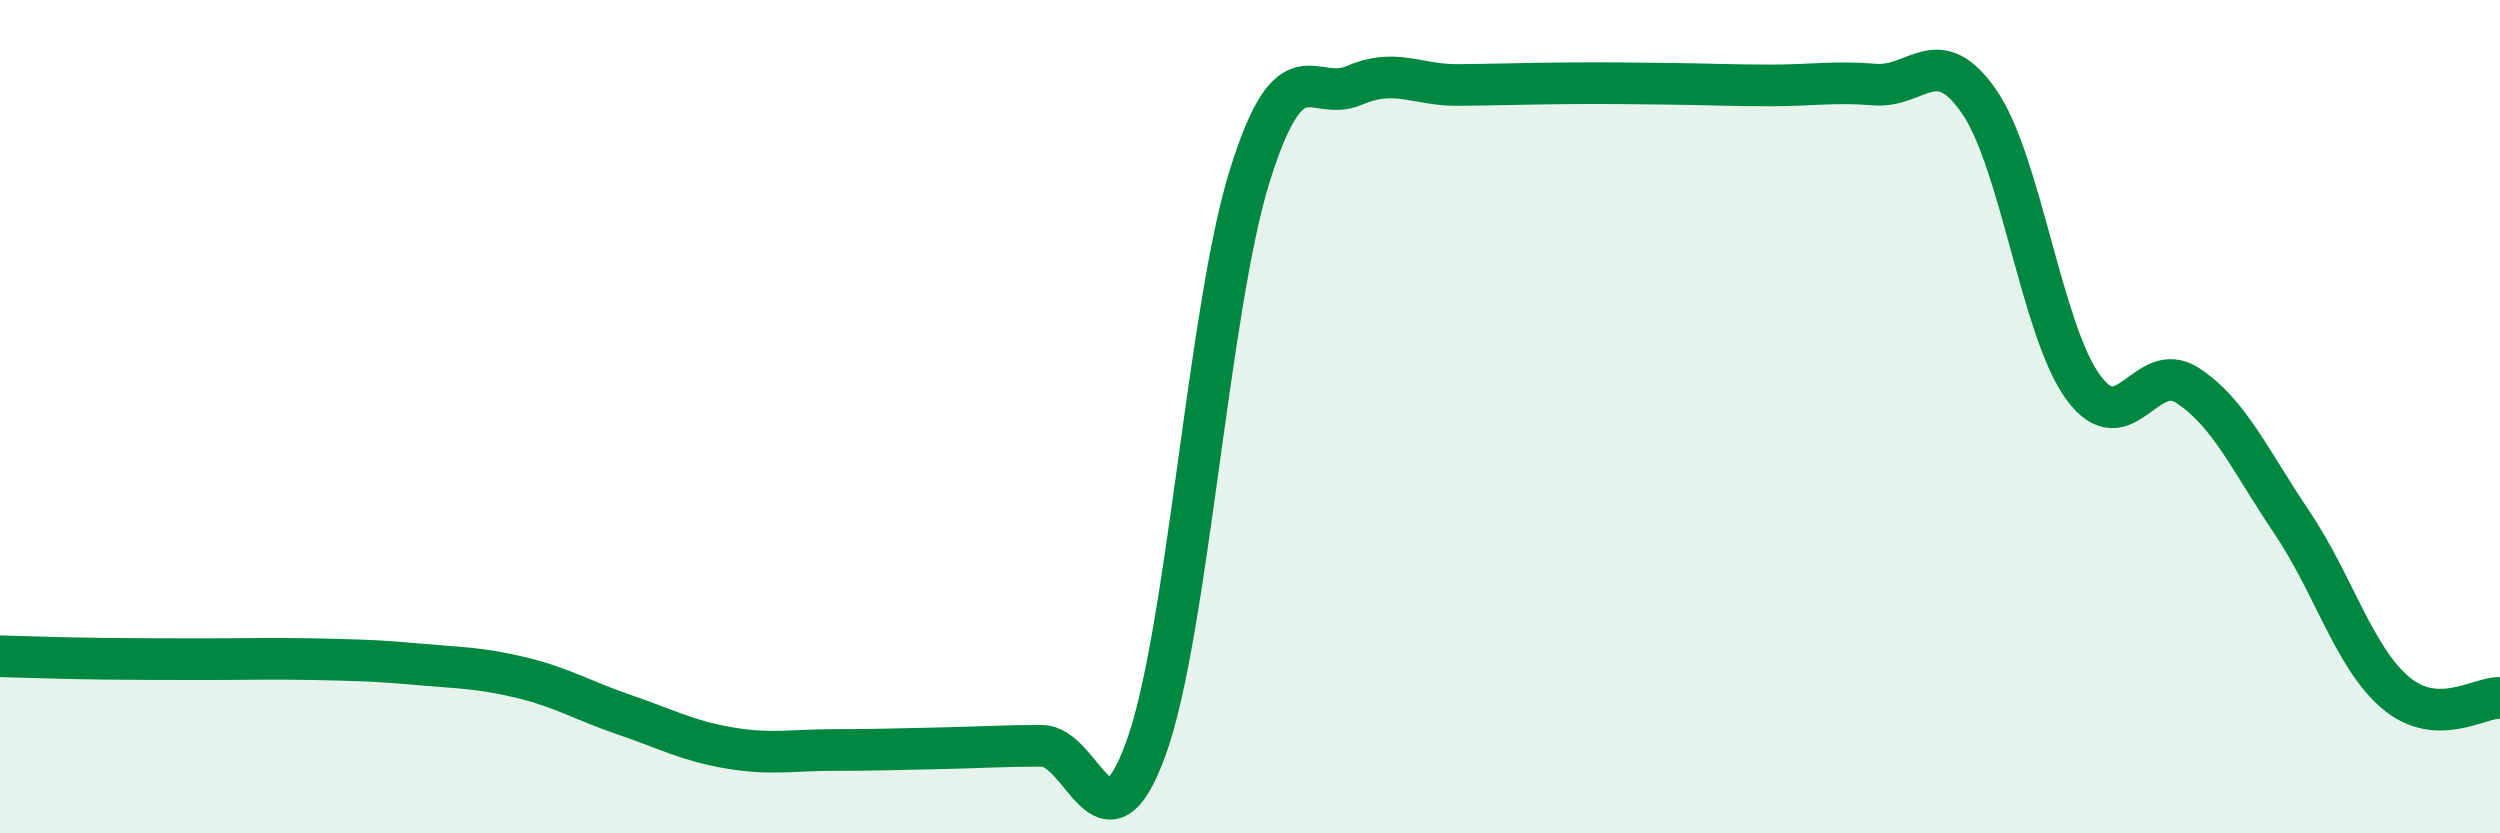 
    <svg width="60" height="20" viewBox="0 0 60 20" xmlns="http://www.w3.org/2000/svg">
      <path
        d="M 0,15.75 C 0.5,15.76 1.5,15.8 2.5,15.81 C 3.5,15.82 4,15.82 5,15.82 C 6,15.82 6.5,15.8 7.5,15.82 C 8.5,15.84 9,15.85 10,15.94 C 11,16.03 11.5,16.02 12.5,16.26 C 13.5,16.5 14,16.82 15,17.16 C 16,17.5 16.5,17.78 17.5,17.95 C 18.5,18.12 19,18 20,18 C 21,18 21.5,17.98 22.5,17.96 C 23.5,17.94 24,17.9 25,17.9 C 26,17.9 26.5,20.71 27.5,17.97 C 28.5,15.23 29,7.38 30,4.2 C 31,1.02 31.5,2.48 32.5,2.05 C 33.5,1.62 34,2.05 35,2.04 C 36,2.03 36.5,2.01 37.5,2 C 38.5,1.99 39,2 40,2.01 C 41,2.02 41.5,2.05 42.5,2.05 C 43.5,2.05 44,1.95 45,2.03 C 46,2.11 46.5,0.99 47.5,2.44 C 48.5,3.89 49,7.94 50,9.3 C 51,10.66 51.5,8.6 52.5,9.25 C 53.5,9.9 54,11.05 55,12.53 C 56,14.01 56.5,15.79 57.5,16.63 C 58.5,17.47 59.5,16.73 60,16.75L60 20L0 20Z"
        fill="#008740"
        opacity="0.1"
        stroke-linecap="round"
        stroke-linejoin="round"
      />
      <path
        d="M 0,15.75 C 0.5,15.76 1.5,15.8 2.5,15.81 C 3.5,15.82 4,15.82 5,15.82 C 6,15.82 6.5,15.8 7.5,15.82 C 8.5,15.84 9,15.85 10,15.94 C 11,16.03 11.5,16.02 12.5,16.26 C 13.5,16.5 14,16.82 15,17.16 C 16,17.5 16.5,17.78 17.5,17.95 C 18.5,18.12 19,18 20,18 C 21,18 21.5,17.98 22.5,17.96 C 23.5,17.94 24,17.9 25,17.9 C 26,17.9 26.5,20.71 27.5,17.97 C 28.5,15.23 29,7.38 30,4.2 C 31,1.02 31.5,2.48 32.5,2.05 C 33.5,1.62 34,2.05 35,2.04 C 36,2.03 36.5,2.01 37.5,2 C 38.5,1.99 39,2 40,2.01 C 41,2.02 41.5,2.05 42.5,2.05 C 43.5,2.05 44,1.95 45,2.03 C 46,2.11 46.5,0.99 47.5,2.44 C 48.5,3.89 49,7.94 50,9.3 C 51,10.66 51.5,8.6 52.5,9.25 C 53.5,9.9 54,11.05 55,12.53 C 56,14.01 56.5,15.79 57.5,16.63 C 58.5,17.47 59.5,16.73 60,16.75"
        stroke="#008740"
        stroke-width="1"
        fill="none"
        stroke-linecap="round"
        stroke-linejoin="round"
      />
    </svg>
  